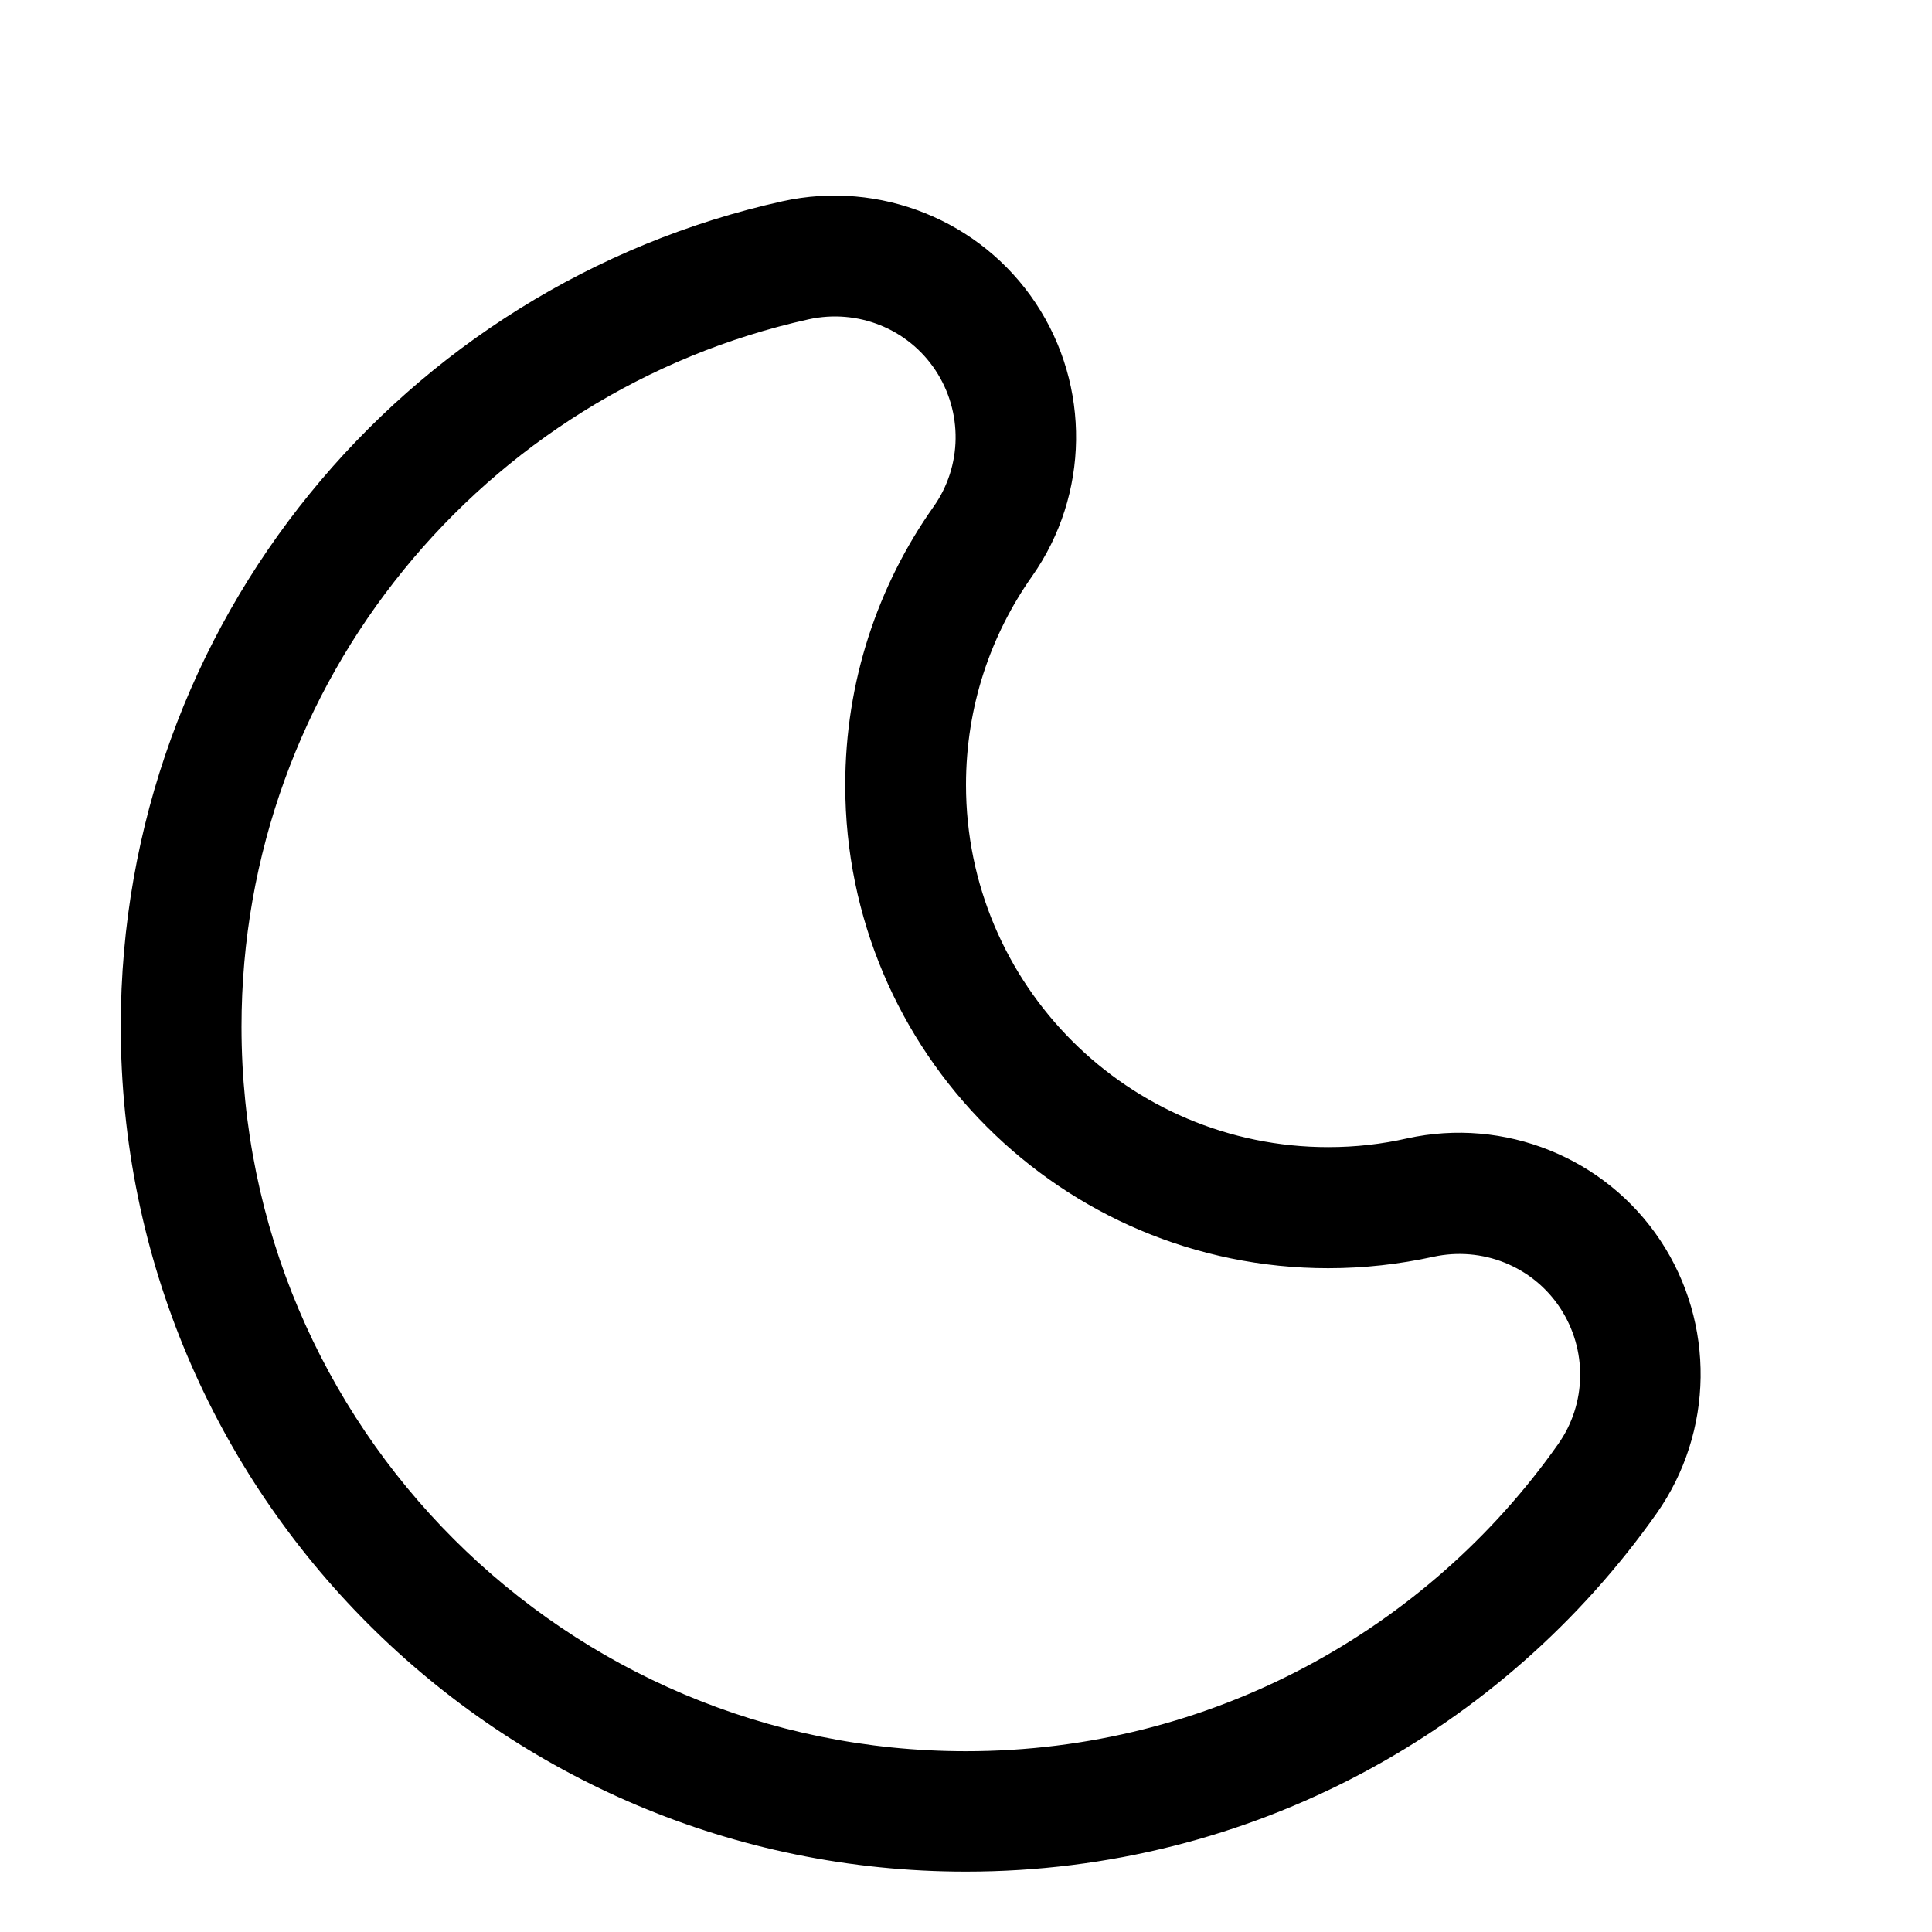 <svg xmlns="http://www.w3.org/2000/svg" viewBox="0 0 576 576"><!--! Font Awesome Pro 7.1.0 by @fontawesome - https://fontawesome.com License - https://fontawesome.com/license (Commercial License) Copyright 2025 Fonticons, Inc. --><path fill="currentColor" d="M233.3 60C262.3 53.6 292.4 65.7 308.8 90.4C325.2 115.1 324.8 147.5 307.7 171.8C295.3 189.4 288 210.7 288 234C288 293.6 336.4 342 396 342C404.2 342 412 341.1 419.5 339.4C448.5 333 478.6 345.1 495 369.8C511.4 394.5 511 426.9 493.9 451.2C448.4 515.7 373.2 558 288 558C148.8 558 36 445.2 36 306C36 185.5 120.5 85 233.3 60zM278.9 110.4C270.7 98 255.7 92 241.1 95.2C144.4 116.6 72 202.9 72 306.1C72 425.4 168.7 522.1 288 522.1C361 522.1 425.5 485.9 464.5 430.6C473.1 418.5 473.3 402.3 465.1 389.9C456.9 377.5 441.9 371.5 427.3 374.7C417.2 376.9 406.8 378.1 396 378.1C316.5 378.1 252 313.6 252 234.1C252 203.2 261.7 174.6 278.3 151.1C286.9 139 287.1 122.8 278.9 110.4z"/></svg>